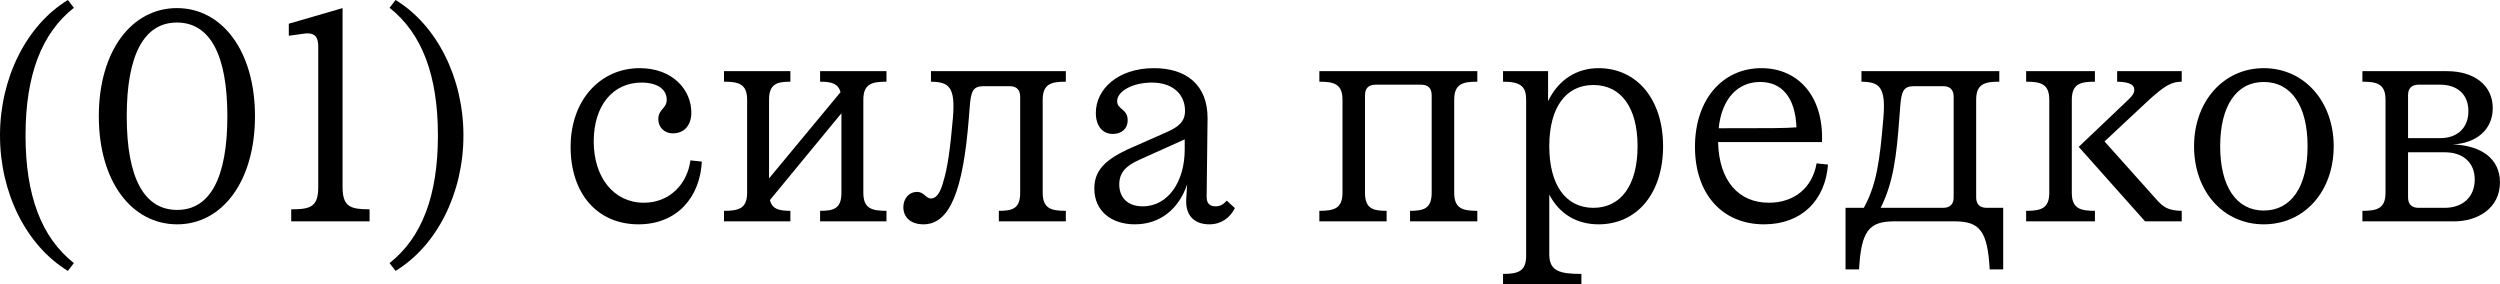 <?xml version="1.0" encoding="UTF-8"?> <svg xmlns="http://www.w3.org/2000/svg" viewBox="0 0 104.055 11.836" fill="none"><path d="M1.063 5.637C1.063 8.138 1.725 9.887 3.075 10.95L2.825 11.275C1.1 10.225 0 8.037 0 5.637C0 3.25 1.1 1.05 2.825 0L3.075 0.325C1.725 1.388 1.063 3.138 1.063 5.637Z" fill="black"></path><path d="M7.363 0.337C9.238 0.337 10.613 2.112 10.613 4.837C10.613 7.563 9.238 9.337 7.375 9.337C5.488 9.337 4.113 7.563 4.113 4.837C4.113 2.112 5.488 0.337 7.363 0.337ZM7.363 0.938C6 0.938 5.275 2.275 5.275 4.837C5.275 7.413 6 8.737 7.375 8.737C8.738 8.737 9.463 7.413 9.463 4.837C9.463 2.275 8.738 0.938 7.363 0.938Z" fill="black"></path><path d="M12.121 9.213V8.712C12.921 8.712 13.246 8.613 13.246 7.788V1.938C13.246 1.575 13.133 1.337 12.658 1.4L12.021 1.488V0.987L14.258 0.337V7.788C14.258 8.613 14.596 8.712 15.383 8.712V9.213H12.121Z" fill="black"></path><path d="M18.227 5.637C18.227 3.138 17.564 1.388 16.214 0.325L16.464 0C18.189 1.05 19.289 3.25 19.289 5.637C19.289 8.037 18.189 10.225 16.464 11.275L16.214 10.95C17.564 9.887 18.227 8.138 18.227 5.637Z" fill="black"></path><path d="M28.012 5.55C27.625 5.55 27.4 5.275 27.4 4.963C27.4 4.538 27.75 4.525 27.75 4.15C27.75 3.7 27.337 3.437 26.7 3.437C25.525 3.437 24.712 4.375 24.712 5.887C24.712 7.388 25.55 8.438 26.8 8.438C27.85 8.438 28.6 7.687 28.738 6.675L29.212 6.725C29.138 8.2 28.188 9.337 26.575 9.337C24.863 9.337 23.75 8.062 23.75 6.113C23.75 4.15 25 2.837 26.625 2.837C28 2.837 28.775 3.738 28.775 4.688C28.775 5.2 28.488 5.55 28.012 5.55Z" fill="black"></path><path d="M30.134 9.213V8.775C30.734 8.775 31.097 8.687 31.097 8.025V4.15C31.097 3.488 30.734 3.4 30.134 3.4V2.962H32.897V3.4C32.347 3.4 32.009 3.488 32.009 4.15V7.425L34.984 3.837C34.884 3.463 34.584 3.4 34.134 3.4V2.962H36.897V3.4C36.297 3.4 35.934 3.488 35.934 4.15V8.025C35.934 8.687 36.297 8.775 36.897 8.775V9.213H34.134V8.775C34.697 8.775 35.022 8.687 35.022 8.025V4.713L32.047 8.325C32.134 8.712 32.447 8.775 32.897 8.775V9.213H30.134Z" fill="black"></path><path d="M39.262 7.563C39.437 7 39.549 6.212 39.662 4.913C39.774 3.6 39.487 3.412 38.749 3.4V2.962H44.362V3.4C43.762 3.4 43.399 3.488 43.399 4.15V8.025C43.399 8.687 43.762 8.775 44.362 8.775V9.213H41.574V8.775C42.137 8.775 42.462 8.687 42.462 8.025V4.025C42.462 3.738 42.312 3.587 42.024 3.587H40.937C40.487 3.587 40.412 3.812 40.362 4.45L40.324 4.925C40.087 7.925 39.537 9.337 38.437 9.337C37.887 9.337 37.599 9.025 37.599 8.625C37.599 8.287 37.812 7.988 38.174 7.988C38.462 7.988 38.537 8.262 38.749 8.262C38.949 8.262 39.124 8.075 39.262 7.563Z" fill="black"></path><path d="M50.261 4.938L50.223 8.188C50.223 8.438 50.323 8.588 50.598 8.588C50.811 8.588 50.936 8.487 51.061 8.35L51.398 8.662C51.198 9.062 50.836 9.337 50.336 9.337C49.723 9.337 49.336 8.988 49.373 8.287L49.411 7.675C49.061 8.712 48.273 9.337 47.236 9.337C46.248 9.337 45.548 8.775 45.548 7.85C45.548 7.1 45.985 6.637 47.086 6.15L48.561 5.5C49.035 5.288 49.323 5.075 49.323 4.612C49.323 3.963 48.861 3.437 47.936 3.437C47.16 3.437 46.498 3.787 46.498 4.212C46.498 4.563 46.936 4.525 46.936 5C46.936 5.375 46.661 5.575 46.323 5.575C45.873 5.575 45.611 5.225 45.611 4.7C45.611 3.725 46.51 2.837 48.036 2.837C49.336 2.837 50.273 3.5 50.261 4.938ZM49.31 6.225V5.8L47.423 6.65C46.861 6.9 46.586 7.188 46.586 7.675C46.586 8.213 46.923 8.588 47.56 8.588C48.635 8.588 49.31 7.538 49.31 6.225Z" fill="black"></path><path d="M60.527 8.025C60.527 8.687 60.889 8.775 61.489 8.775V9.213H58.689V8.775C59.252 8.775 59.589 8.687 59.589 8.025V3.963C59.589 3.675 59.439 3.525 59.151 3.525H57.252C56.964 3.525 56.814 3.675 56.814 3.963V8.025C56.814 8.687 57.151 8.775 57.714 8.775V9.213H54.914V8.775C55.514 8.775 55.877 8.687 55.877 8.025V4.15C55.877 3.488 55.514 3.4 54.914 3.4V2.962H61.489V3.4C60.889 3.4 60.527 3.488 60.527 4.15V8.025Z" fill="black"></path><path d="M62.559 11.838V11.4C63.159 11.4 63.521 11.312 63.521 10.65V4.15C63.521 3.612 63.309 3.4 62.559 3.4V2.962H64.434V4.212C64.871 3.3 65.646 2.837 66.534 2.837C68.134 2.837 69.221 4.138 69.221 6.087C69.221 8.037 68.146 9.337 66.534 9.337C65.634 9.337 64.909 8.912 64.484 8.1V10.588C64.484 11.3 64.946 11.4 65.821 11.4V11.838H62.559ZM68.159 6.087C68.159 4.475 67.471 3.538 66.321 3.538C65.171 3.538 64.484 4.475 64.484 6.087C64.484 7.7 65.171 8.65 66.321 8.65C67.471 8.65 68.159 7.7 68.159 6.087Z" fill="black"></path><path d="M70.548 6.113C70.548 4.138 71.698 2.837 73.31 2.837C74.848 2.837 75.91 4.012 75.835 5.913H71.51C71.548 7.538 72.373 8.438 73.623 8.438C74.685 8.438 75.435 7.813 75.61 6.8L76.085 6.85C75.973 8.338 74.985 9.337 73.423 9.337C71.673 9.337 70.548 8.062 70.548 6.113ZM73.26 3.412C72.323 3.412 71.66 4.113 71.535 5.338C73.735 5.338 74.273 5.338 74.773 5.3C74.723 4.062 74.173 3.412 73.26 3.412Z" fill="black"></path><path d="M78.84 9.213C77.79 9.213 77.465 9.613 77.378 11.213H76.815V8.65H77.577C78.102 7.687 78.24 6.725 78.39 4.913C78.502 3.6 78.215 3.412 77.477 3.4V2.962H83.215V3.4C82.615 3.4 82.252 3.488 82.252 4.15V8.213C82.252 8.5 82.402 8.65 82.69 8.65H83.377V11.213H82.815C82.727 9.613 82.402 9.213 81.353 9.213H78.84ZM79.052 4.938C78.94 6.475 78.802 7.613 78.277 8.65H80.877C81.165 8.65 81.315 8.5 81.315 8.213V4.025C81.315 3.738 81.165 3.587 80.877 3.587H79.665C79.215 3.587 79.14 3.812 79.09 4.45L79.052 4.938Z" fill="black"></path><path d="M90.808 8.775V9.213H89.282L86.52 6.113L88.558 4.175C88.77 3.975 88.833 3.875 88.833 3.738C88.833 3.562 88.707 3.412 88.12 3.4V2.962H90.808V3.4C90.42 3.412 90.158 3.488 89.32 4.275L87.595 5.887L89.708 8.25C90.045 8.638 90.245 8.763 90.808 8.775ZM84.332 9.213V8.775C84.933 8.775 85.295 8.687 85.295 8.025V4.15C85.295 3.488 84.933 3.4 84.332 3.4V2.962H87.195V3.4C86.595 3.4 86.233 3.488 86.233 4.15V8.025C86.233 8.687 86.595 8.775 87.195 8.775V9.213H84.332Z" fill="black"></path><path d="M94.221 9.337C92.546 9.337 91.321 7.975 91.321 6.087C91.321 4.225 92.546 2.837 94.221 2.837C95.908 2.837 97.133 4.225 97.133 6.087C97.133 7.975 95.908 9.337 94.221 9.337ZM94.221 8.763C95.371 8.763 96.046 7.763 96.046 6.087C96.046 4.412 95.371 3.412 94.221 3.412C93.083 3.412 92.408 4.412 92.408 6.087C92.408 7.763 93.083 8.763 94.221 8.763Z" fill="black"></path><path d="M99.29 4.15C99.29 3.488 98.928 3.4 98.328 3.4V2.962H101.853C102.965 2.962 103.753 3.538 103.753 4.5C103.753 5.412 103.053 5.963 102.09 6.012C103.265 6.05 104.053 6.6 104.053 7.588C104.053 8.675 103.115 9.213 102.153 9.213H98.328V8.775C98.928 8.775 99.29 8.687 99.29 8.025V4.15ZM100.228 3.963V5.75H101.565C102.29 5.75 102.74 5.313 102.74 4.625C102.74 3.938 102.29 3.525 101.565 3.525H100.665C100.378 3.525 100.228 3.675 100.228 3.963ZM100.665 8.65H101.753C102.515 8.65 103.003 8.188 103.003 7.475C103.003 6.763 102.515 6.338 101.753 6.338H100.228V8.213C100.228 8.5 100.378 8.65 100.665 8.65Z" fill="black"></path></svg> 